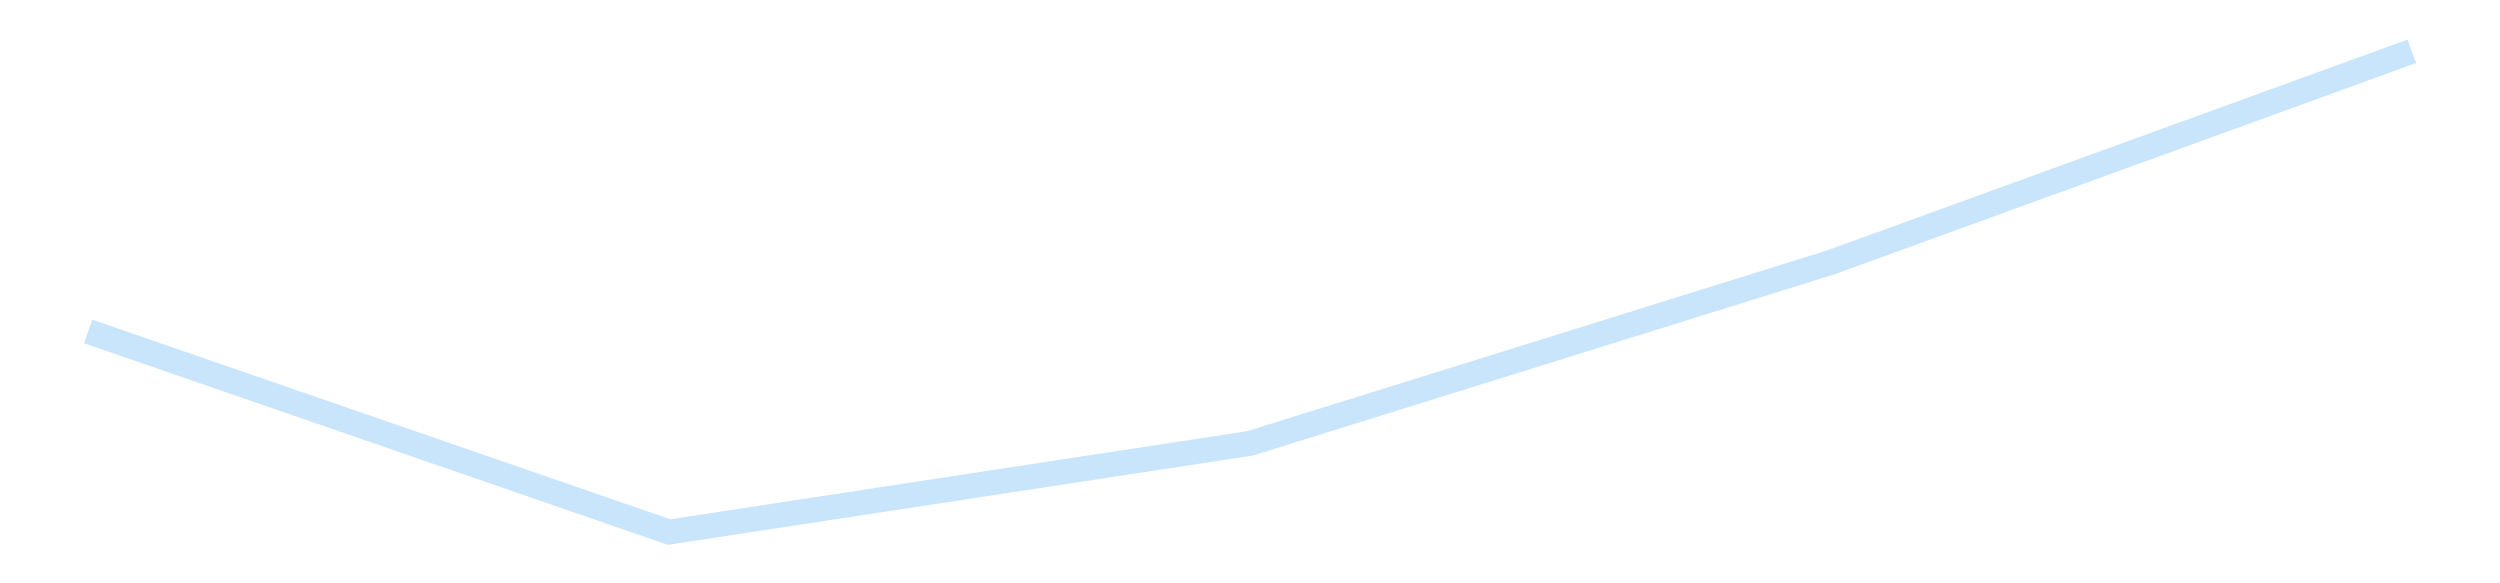 <?xml version='1.0' encoding='utf-8'?>
<svg xmlns="http://www.w3.org/2000/svg" xmlns:xlink="http://www.w3.org/1999/xlink" id="chart-917707ec-8d4c-42be-af68-88f8bf1a9b1a" class="pygal-chart pygal-sparkline" viewBox="0 0 300 70" width="300" height="70"><!--Generated with pygal 3.0.4 (lxml) ©Kozea 2012-2016 on 2025-11-03--><!--http://pygal.org--><!--http://github.com/Kozea/pygal--><defs><style type="text/css">#chart-917707ec-8d4c-42be-af68-88f8bf1a9b1a{-webkit-user-select:none;-webkit-font-smoothing:antialiased;font-family:Consolas,"Liberation Mono",Menlo,Courier,monospace}#chart-917707ec-8d4c-42be-af68-88f8bf1a9b1a .title{font-family:Consolas,"Liberation Mono",Menlo,Courier,monospace;font-size:16px}#chart-917707ec-8d4c-42be-af68-88f8bf1a9b1a .legends .legend text{font-family:Consolas,"Liberation Mono",Menlo,Courier,monospace;font-size:14px}#chart-917707ec-8d4c-42be-af68-88f8bf1a9b1a .axis text{font-family:Consolas,"Liberation Mono",Menlo,Courier,monospace;font-size:10px}#chart-917707ec-8d4c-42be-af68-88f8bf1a9b1a .axis text.major{font-family:Consolas,"Liberation Mono",Menlo,Courier,monospace;font-size:10px}#chart-917707ec-8d4c-42be-af68-88f8bf1a9b1a .text-overlay text.value{font-family:Consolas,"Liberation Mono",Menlo,Courier,monospace;font-size:16px}#chart-917707ec-8d4c-42be-af68-88f8bf1a9b1a .text-overlay text.label{font-family:Consolas,"Liberation Mono",Menlo,Courier,monospace;font-size:10px}#chart-917707ec-8d4c-42be-af68-88f8bf1a9b1a .tooltip{font-family:Consolas,"Liberation Mono",Menlo,Courier,monospace;font-size:14px}#chart-917707ec-8d4c-42be-af68-88f8bf1a9b1a text.no_data{font-family:Consolas,"Liberation Mono",Menlo,Courier,monospace;font-size:64px}
#chart-917707ec-8d4c-42be-af68-88f8bf1a9b1a{background-color:transparent}#chart-917707ec-8d4c-42be-af68-88f8bf1a9b1a path,#chart-917707ec-8d4c-42be-af68-88f8bf1a9b1a line,#chart-917707ec-8d4c-42be-af68-88f8bf1a9b1a rect,#chart-917707ec-8d4c-42be-af68-88f8bf1a9b1a circle{-webkit-transition:150ms;-moz-transition:150ms;transition:150ms}#chart-917707ec-8d4c-42be-af68-88f8bf1a9b1a .graph &gt; .background{fill:transparent}#chart-917707ec-8d4c-42be-af68-88f8bf1a9b1a .plot &gt; .background{fill:transparent}#chart-917707ec-8d4c-42be-af68-88f8bf1a9b1a .graph{fill:rgba(0,0,0,.87)}#chart-917707ec-8d4c-42be-af68-88f8bf1a9b1a text.no_data{fill:rgba(0,0,0,1)}#chart-917707ec-8d4c-42be-af68-88f8bf1a9b1a .title{fill:rgba(0,0,0,1)}#chart-917707ec-8d4c-42be-af68-88f8bf1a9b1a .legends .legend text{fill:rgba(0,0,0,.87)}#chart-917707ec-8d4c-42be-af68-88f8bf1a9b1a .legends .legend:hover text{fill:rgba(0,0,0,1)}#chart-917707ec-8d4c-42be-af68-88f8bf1a9b1a .axis .line{stroke:rgba(0,0,0,1)}#chart-917707ec-8d4c-42be-af68-88f8bf1a9b1a .axis .guide.line{stroke:rgba(0,0,0,.54)}#chart-917707ec-8d4c-42be-af68-88f8bf1a9b1a .axis .major.line{stroke:rgba(0,0,0,.87)}#chart-917707ec-8d4c-42be-af68-88f8bf1a9b1a .axis text.major{fill:rgba(0,0,0,1)}#chart-917707ec-8d4c-42be-af68-88f8bf1a9b1a .axis.y .guides:hover .guide.line,#chart-917707ec-8d4c-42be-af68-88f8bf1a9b1a .line-graph .axis.x .guides:hover .guide.line,#chart-917707ec-8d4c-42be-af68-88f8bf1a9b1a .stackedline-graph .axis.x .guides:hover .guide.line,#chart-917707ec-8d4c-42be-af68-88f8bf1a9b1a .xy-graph .axis.x .guides:hover .guide.line{stroke:rgba(0,0,0,1)}#chart-917707ec-8d4c-42be-af68-88f8bf1a9b1a .axis .guides:hover text{fill:rgba(0,0,0,1)}#chart-917707ec-8d4c-42be-af68-88f8bf1a9b1a .reactive{fill-opacity:.7;stroke-opacity:.8;stroke-width:3}#chart-917707ec-8d4c-42be-af68-88f8bf1a9b1a .ci{stroke:rgba(0,0,0,.87)}#chart-917707ec-8d4c-42be-af68-88f8bf1a9b1a .reactive.active,#chart-917707ec-8d4c-42be-af68-88f8bf1a9b1a .active .reactive{fill-opacity:.8;stroke-opacity:.9;stroke-width:4}#chart-917707ec-8d4c-42be-af68-88f8bf1a9b1a .ci .reactive.active{stroke-width:1.5}#chart-917707ec-8d4c-42be-af68-88f8bf1a9b1a .series text{fill:rgba(0,0,0,1)}#chart-917707ec-8d4c-42be-af68-88f8bf1a9b1a .tooltip rect{fill:transparent;stroke:rgba(0,0,0,1);-webkit-transition:opacity 150ms;-moz-transition:opacity 150ms;transition:opacity 150ms}#chart-917707ec-8d4c-42be-af68-88f8bf1a9b1a .tooltip .label{fill:rgba(0,0,0,.87)}#chart-917707ec-8d4c-42be-af68-88f8bf1a9b1a .tooltip .label{fill:rgba(0,0,0,.87)}#chart-917707ec-8d4c-42be-af68-88f8bf1a9b1a .tooltip .legend{font-size:.8em;fill:rgba(0,0,0,.54)}#chart-917707ec-8d4c-42be-af68-88f8bf1a9b1a .tooltip .x_label{font-size:.6em;fill:rgba(0,0,0,1)}#chart-917707ec-8d4c-42be-af68-88f8bf1a9b1a .tooltip .xlink{font-size:.5em;text-decoration:underline}#chart-917707ec-8d4c-42be-af68-88f8bf1a9b1a .tooltip .value{font-size:1.5em}#chart-917707ec-8d4c-42be-af68-88f8bf1a9b1a .bound{font-size:.5em}#chart-917707ec-8d4c-42be-af68-88f8bf1a9b1a .max-value{font-size:.75em;fill:rgba(0,0,0,.54)}#chart-917707ec-8d4c-42be-af68-88f8bf1a9b1a .map-element{fill:transparent;stroke:rgba(0,0,0,.54) !important}#chart-917707ec-8d4c-42be-af68-88f8bf1a9b1a .map-element .reactive{fill-opacity:inherit;stroke-opacity:inherit}#chart-917707ec-8d4c-42be-af68-88f8bf1a9b1a .color-0,#chart-917707ec-8d4c-42be-af68-88f8bf1a9b1a .color-0 a:visited{stroke:#bbdefb;fill:#bbdefb}#chart-917707ec-8d4c-42be-af68-88f8bf1a9b1a .text-overlay .color-0 text{fill:black}
#chart-917707ec-8d4c-42be-af68-88f8bf1a9b1a text.no_data{text-anchor:middle}#chart-917707ec-8d4c-42be-af68-88f8bf1a9b1a .guide.line{fill:none}#chart-917707ec-8d4c-42be-af68-88f8bf1a9b1a .centered{text-anchor:middle}#chart-917707ec-8d4c-42be-af68-88f8bf1a9b1a .title{text-anchor:middle}#chart-917707ec-8d4c-42be-af68-88f8bf1a9b1a .legends .legend text{fill-opacity:1}#chart-917707ec-8d4c-42be-af68-88f8bf1a9b1a .axis.x text{text-anchor:middle}#chart-917707ec-8d4c-42be-af68-88f8bf1a9b1a .axis.x:not(.web) text[transform]{text-anchor:start}#chart-917707ec-8d4c-42be-af68-88f8bf1a9b1a .axis.x:not(.web) text[transform].backwards{text-anchor:end}#chart-917707ec-8d4c-42be-af68-88f8bf1a9b1a .axis.y text{text-anchor:end}#chart-917707ec-8d4c-42be-af68-88f8bf1a9b1a .axis.y text[transform].backwards{text-anchor:start}#chart-917707ec-8d4c-42be-af68-88f8bf1a9b1a .axis.y2 text{text-anchor:start}#chart-917707ec-8d4c-42be-af68-88f8bf1a9b1a .axis.y2 text[transform].backwards{text-anchor:end}#chart-917707ec-8d4c-42be-af68-88f8bf1a9b1a .axis .guide.line{stroke-dasharray:4,4;stroke:black}#chart-917707ec-8d4c-42be-af68-88f8bf1a9b1a .axis .major.guide.line{stroke-dasharray:6,6;stroke:black}#chart-917707ec-8d4c-42be-af68-88f8bf1a9b1a .horizontal .axis.y .guide.line,#chart-917707ec-8d4c-42be-af68-88f8bf1a9b1a .horizontal .axis.y2 .guide.line,#chart-917707ec-8d4c-42be-af68-88f8bf1a9b1a .vertical .axis.x .guide.line{opacity:0}#chart-917707ec-8d4c-42be-af68-88f8bf1a9b1a .horizontal .axis.always_show .guide.line,#chart-917707ec-8d4c-42be-af68-88f8bf1a9b1a .vertical .axis.always_show .guide.line{opacity:1 !important}#chart-917707ec-8d4c-42be-af68-88f8bf1a9b1a .axis.y .guides:hover .guide.line,#chart-917707ec-8d4c-42be-af68-88f8bf1a9b1a .axis.y2 .guides:hover .guide.line,#chart-917707ec-8d4c-42be-af68-88f8bf1a9b1a .axis.x .guides:hover .guide.line{opacity:1}#chart-917707ec-8d4c-42be-af68-88f8bf1a9b1a .axis .guides:hover text{opacity:1}#chart-917707ec-8d4c-42be-af68-88f8bf1a9b1a .nofill{fill:none}#chart-917707ec-8d4c-42be-af68-88f8bf1a9b1a .subtle-fill{fill-opacity:.2}#chart-917707ec-8d4c-42be-af68-88f8bf1a9b1a .dot{stroke-width:1px;fill-opacity:1;stroke-opacity:1}#chart-917707ec-8d4c-42be-af68-88f8bf1a9b1a .dot.active{stroke-width:5px}#chart-917707ec-8d4c-42be-af68-88f8bf1a9b1a .dot.negative{fill:transparent}#chart-917707ec-8d4c-42be-af68-88f8bf1a9b1a text,#chart-917707ec-8d4c-42be-af68-88f8bf1a9b1a tspan{stroke:none !important}#chart-917707ec-8d4c-42be-af68-88f8bf1a9b1a .series text.active{opacity:1}#chart-917707ec-8d4c-42be-af68-88f8bf1a9b1a .tooltip rect{fill-opacity:.95;stroke-width:.5}#chart-917707ec-8d4c-42be-af68-88f8bf1a9b1a .tooltip text{fill-opacity:1}#chart-917707ec-8d4c-42be-af68-88f8bf1a9b1a .showable{visibility:hidden}#chart-917707ec-8d4c-42be-af68-88f8bf1a9b1a .showable.shown{visibility:visible}#chart-917707ec-8d4c-42be-af68-88f8bf1a9b1a .gauge-background{fill:rgba(229,229,229,1);stroke:none}#chart-917707ec-8d4c-42be-af68-88f8bf1a9b1a .bg-lines{stroke:transparent;stroke-width:2px}</style><script type="text/javascript">window.pygal = window.pygal || {};window.pygal.config = window.pygal.config || {};window.pygal.config['917707ec-8d4c-42be-af68-88f8bf1a9b1a'] = {"allow_interruptions": false, "box_mode": "extremes", "classes": ["pygal-chart", "pygal-sparkline"], "css": ["file://style.css", "file://graph.css"], "defs": [], "disable_xml_declaration": false, "dots_size": 2.5, "dynamic_print_values": false, "explicit_size": true, "fill": false, "force_uri_protocol": "https", "formatter": null, "half_pie": false, "height": 70, "include_x_axis": false, "inner_radius": 0, "interpolate": null, "interpolation_parameters": {}, "interpolation_precision": 250, "inverse_y_axis": false, "js": [], "legend_at_bottom": false, "legend_at_bottom_columns": null, "legend_box_size": 12, "logarithmic": false, "margin": 5, "margin_bottom": null, "margin_left": null, "margin_right": null, "margin_top": null, "max_scale": 2, "min_scale": 1, "missing_value_fill_truncation": "x", "no_data_text": "", "no_prefix": false, "order_min": null, "pretty_print": false, "print_labels": false, "print_values": false, "print_values_position": "center", "print_zeroes": true, "range": null, "rounded_bars": null, "secondary_range": null, "show_dots": false, "show_legend": false, "show_minor_x_labels": true, "show_minor_y_labels": true, "show_only_major_dots": false, "show_x_guides": false, "show_x_labels": false, "show_y_guides": true, "show_y_labels": false, "spacing": 0, "stack_from_top": false, "strict": false, "stroke": true, "stroke_style": null, "style": {"background": "transparent", "ci_colors": [], "colors": ["#bbdefb"], "dot_opacity": "1", "font_family": "Consolas, \"Liberation Mono\", Menlo, Courier, monospace", "foreground": "rgba(0, 0, 0, .87)", "foreground_strong": "rgba(0, 0, 0, 1)", "foreground_subtle": "rgba(0, 0, 0, .54)", "guide_stroke_color": "black", "guide_stroke_dasharray": "4,4", "label_font_family": "Consolas, \"Liberation Mono\", Menlo, Courier, monospace", "label_font_size": 10, "legend_font_family": "Consolas, \"Liberation Mono\", Menlo, Courier, monospace", "legend_font_size": 14, "major_guide_stroke_color": "black", "major_guide_stroke_dasharray": "6,6", "major_label_font_family": "Consolas, \"Liberation Mono\", Menlo, Courier, monospace", "major_label_font_size": 10, "no_data_font_family": "Consolas, \"Liberation Mono\", Menlo, Courier, monospace", "no_data_font_size": 64, "opacity": ".7", "opacity_hover": ".8", "plot_background": "transparent", "stroke_opacity": ".8", "stroke_opacity_hover": ".9", "stroke_width": 3, "stroke_width_hover": "4", "title_font_family": "Consolas, \"Liberation Mono\", Menlo, Courier, monospace", "title_font_size": 16, "tooltip_font_family": "Consolas, \"Liberation Mono\", Menlo, Courier, monospace", "tooltip_font_size": 14, "transition": "150ms", "value_background": "rgba(229, 229, 229, 1)", "value_colors": [], "value_font_family": "Consolas, \"Liberation Mono\", Menlo, Courier, monospace", "value_font_size": 16, "value_label_font_family": "Consolas, \"Liberation Mono\", Menlo, Courier, monospace", "value_label_font_size": 10}, "title": null, "tooltip_border_radius": 0, "tooltip_fancy_mode": true, "truncate_label": null, "truncate_legend": null, "width": 300, "x_label_rotation": 0, "x_labels": null, "x_labels_major": null, "x_labels_major_count": null, "x_labels_major_every": null, "x_title": null, "xrange": null, "y_label_rotation": 0, "y_labels": null, "y_labels_major": null, "y_labels_major_count": null, "y_labels_major_every": null, "y_title": null, "zero": 0, "legends": [""]}</script></defs><title>Pygal</title><g class="graph line-graph vertical"><rect x="0" y="0" width="300" height="70" class="background"/><g transform="translate(5, 5)" class="plot"><rect x="0" y="0" width="290" height="60" class="background"/><g class="series serie-0 color-0"><path d="M5.577 34.775 L75.288 58.846 145 48.203 214.712 26.478 284.423 1.154" class="line reactive nofill"/></g></g><g class="titles"/><g transform="translate(5, 5)" class="plot overlay"><g class="series serie-0 color-0"/></g><g transform="translate(5, 5)" class="plot text-overlay"><g class="series serie-0 color-0"/></g><g transform="translate(5, 5)" class="plot tooltip-overlay"><g transform="translate(0 0)" style="opacity: 0" class="tooltip"><rect rx="0" ry="0" width="0" height="0" class="tooltip-box"/><g class="text"/></g></g></g></svg>